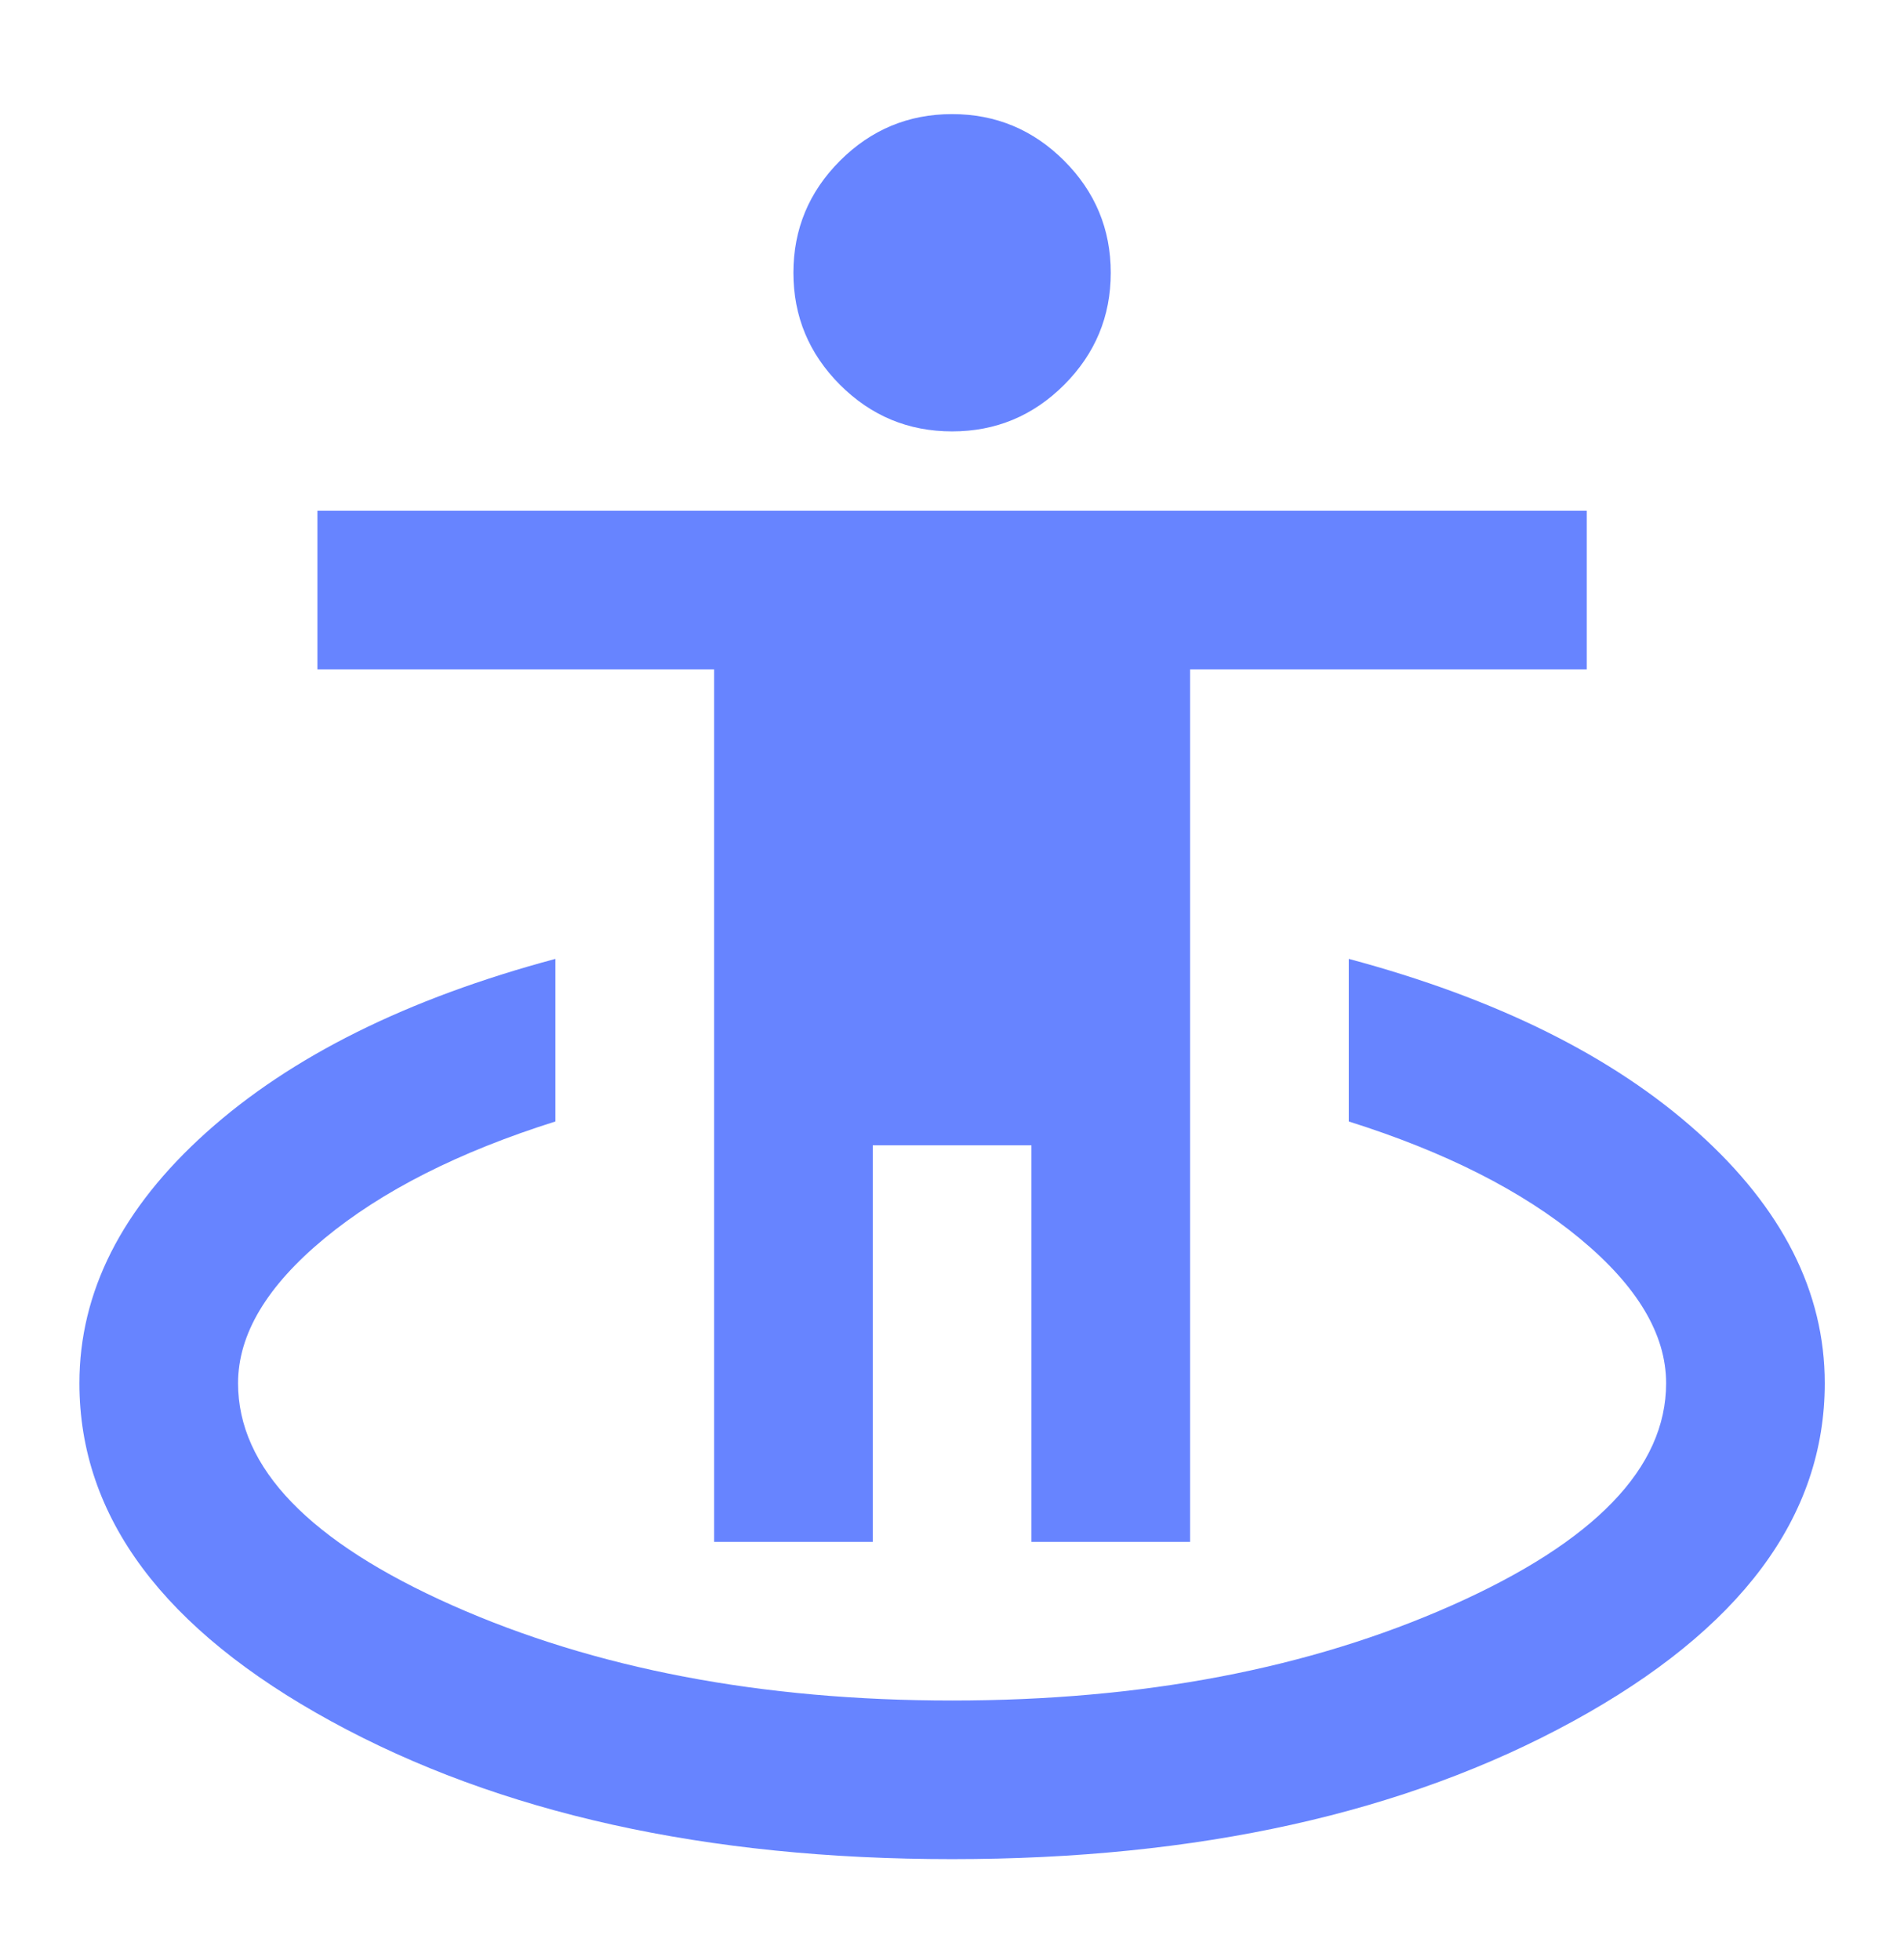 <svg xmlns="http://www.w3.org/2000/svg" width="34" height="35" viewBox="0 0 34 35" fill="none"><mask id="mask0_2041_13984" style="mask-type:alpha" maskUnits="userSpaceOnUse" x="0" y="0" width="34" height="35"><rect y="0.622" width="34" height="34" fill="#D9D9D9"></rect></mask><g mask="url(#mask0_2041_13984)"><path d="M17.002 33.205C12.61 33.205 8.915 32.385 5.916 30.744C2.917 29.103 1.418 27.09 1.418 24.705C1.418 23.076 2.174 21.582 3.685 20.225C5.196 18.867 7.274 17.834 9.918 17.126V20.03C8.195 20.573 6.819 21.27 5.792 22.12C4.765 22.97 4.251 23.831 4.251 24.705C4.251 26.216 5.526 27.538 8.076 28.672C10.627 29.805 13.601 30.372 17.002 30.372C20.401 30.372 23.377 29.805 25.927 28.672C28.477 27.538 29.752 26.216 29.752 24.705C29.752 23.831 29.238 22.97 28.211 22.12C27.184 21.27 25.808 20.573 24.085 20.03V17.126C26.729 17.834 28.807 18.867 30.318 20.225C31.829 21.582 32.585 23.076 32.585 24.705C32.585 27.09 31.085 29.103 28.087 30.744C25.088 32.385 21.393 33.205 17.002 33.205ZM12.752 27.538V11.955H5.668V9.122H28.335V11.955H21.252V27.538H18.418V20.455H15.585V27.538H12.752ZM17.002 7.705C16.222 7.705 15.555 7.428 15 6.873C14.446 6.318 14.168 5.651 14.168 4.872C14.168 4.093 14.446 3.425 15 2.871C15.555 2.316 16.222 2.038 17.002 2.038C17.781 2.038 18.448 2.316 19.003 2.871C19.557 3.425 19.835 4.093 19.835 4.872C19.835 5.651 19.557 6.318 19.003 6.873C18.448 7.428 17.781 7.705 17.002 7.705Z" fill="#6784FF"></path></g></svg>